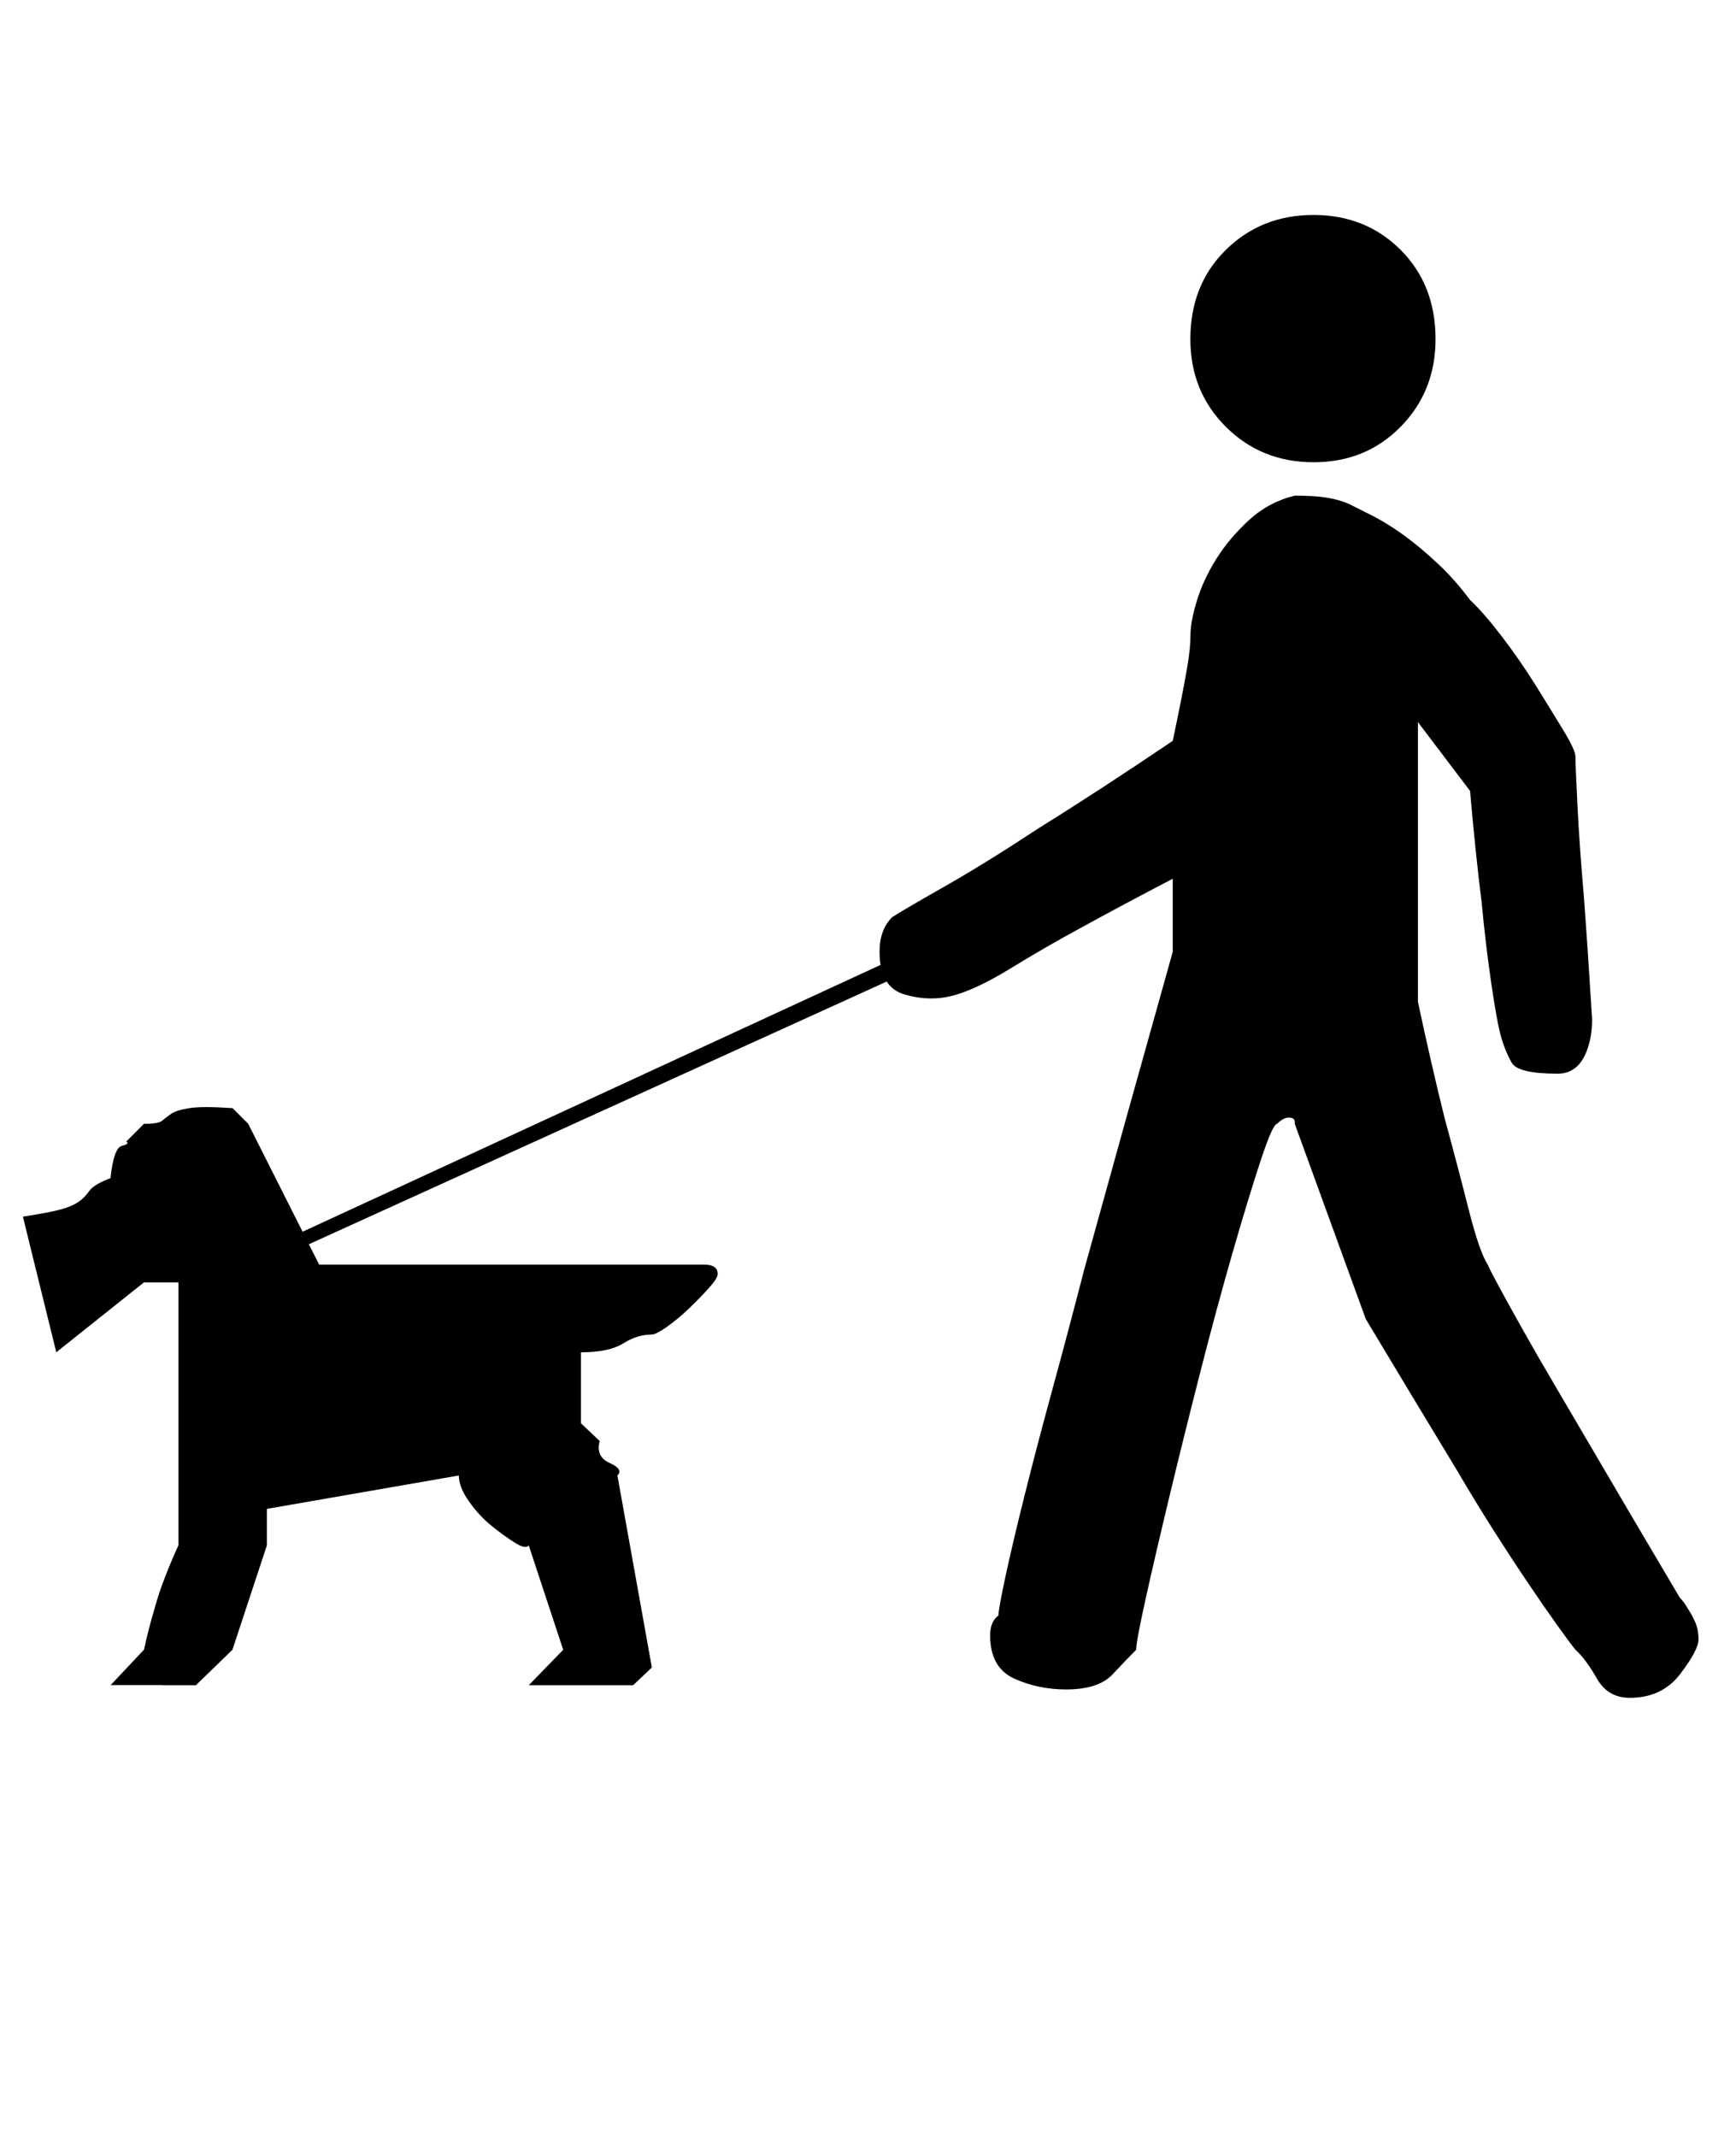 <!-- Generated by IcoMoon.io -->
<svg version="1.1" xmlns="http://www.w3.org/2000/svg" width="26" height="32" viewBox="0 0 26 32">
<title>Dogs Allowed</title>
<path d="M2.438 25.234h-0.781l0.5-0.531q0.063-0.297 0.156-0.609 0.063-0.234 0.164-0.492t0.195-0.461v-3.938h-0.516l-1.313 1.047-0.5-2.031q0.406-0.063 0.57-0.109t0.258-0.109 0.164-0.164 0.32-0.195q0.047-0.453 0.172-0.484t0.063-0.063l0.266-0.266q0.219 0 0.273-0.047t0.133-0.102 0.273-0.086 0.648 0l0.234 0.234 1.063 2.109h5.766q0.203 0 0.203 0.141 0 0.063-0.133 0.211t-0.297 0.305-0.328 0.273-0.227 0.117q-0.219 0-0.43 0.133t-0.633 0.133v1.063l0.281 0.266q-0.063 0.234 0.148 0.328t0.117 0.188l0.516 2.875-0.281 0.266h-1.563l0.516-0.531-0.516-1.563q-0.047 0.063-0.219-0.047t-0.352-0.258-0.328-0.359-0.148-0.383l-2.875 0.5v0.547l-0.516 1.563-0.547 0.531h-0.5zM21.5 5.078q0 0.781-0.523 1.313t-1.305 0.531-1.313-0.531-0.531-1.313q0-0.813 0.531-1.336t1.313-0.523 1.305 0.523 0.523 1.336zM20.453 7.672q0.297 0.141 0.594 0.359 0.234 0.172 0.492 0.414t0.477 0.539q0.203 0.188 0.477 0.547t0.508 0.734 0.414 0.672 0.18 0.391q0 0.125 0.031 0.742t0.094 1.336q0.063 0.844 0.125 1.859 0 0.234-0.063 0.422-0.125 0.391-0.453 0.391-0.594 0-0.688-0.164t-0.156-0.375-0.148-0.797-0.148-1.242q-0.094-0.75-0.172-1.656l-0.781-1.031v4.188q0.203 0.953 0.406 1.766 0.188 0.688 0.352 1.336t0.289 0.836q0.031 0.078 0.18 0.352t0.359 0.648 0.469 0.813 0.523 0.891q0.594 1.016 1.344 2.281 0.063 0.063 0.125 0.172 0.063 0.094 0.109 0.203t0.047 0.25q0 0.156-0.273 0.516t-0.758 0.359q-0.328 0-0.492-0.289t-0.32-0.43q-0.078-0.094-0.273-0.367t-0.438-0.633-0.516-0.789-0.539-0.883q-0.625-1.031-1.375-2.281l-1.063-2.922v-0.031q0-0.063-0.094-0.063-0.078 0-0.172 0.094-0.063 0-0.242 0.539t-0.422 1.383-0.492 1.82-0.461 1.859-0.352 1.516-0.141 0.758q-0.141 0.141-0.352 0.367t-0.695 0.227q-0.422 0-0.781-0.164t-0.359-0.648q0-0.203 0.125-0.297 0-0.094 0.102-0.57t0.281-1.195 0.422-1.609 0.477-1.797q0.578-2.094 1.328-4.766v-1.094q-0.75 0.391-1.375 0.734-0.547 0.297-1.055 0.609t-0.859 0.406-0.727-0.016-0.375-0.641q0-0.328 0.188-0.516 0.141-0.094 0.773-0.453t1.414-0.875q0.906-0.563 2.016-1.313 0.063-0.297 0.125-0.609 0.047-0.234 0.094-0.508t0.047-0.477q0-0.188 0.094-0.5t0.289-0.625 0.492-0.586 0.688-0.367q0.297 0 0.484 0.031t0.328 0.094zM3.734 18.813l9.953-4.594 0.063 0.266-9.797 4.453z"></path>
</svg>

